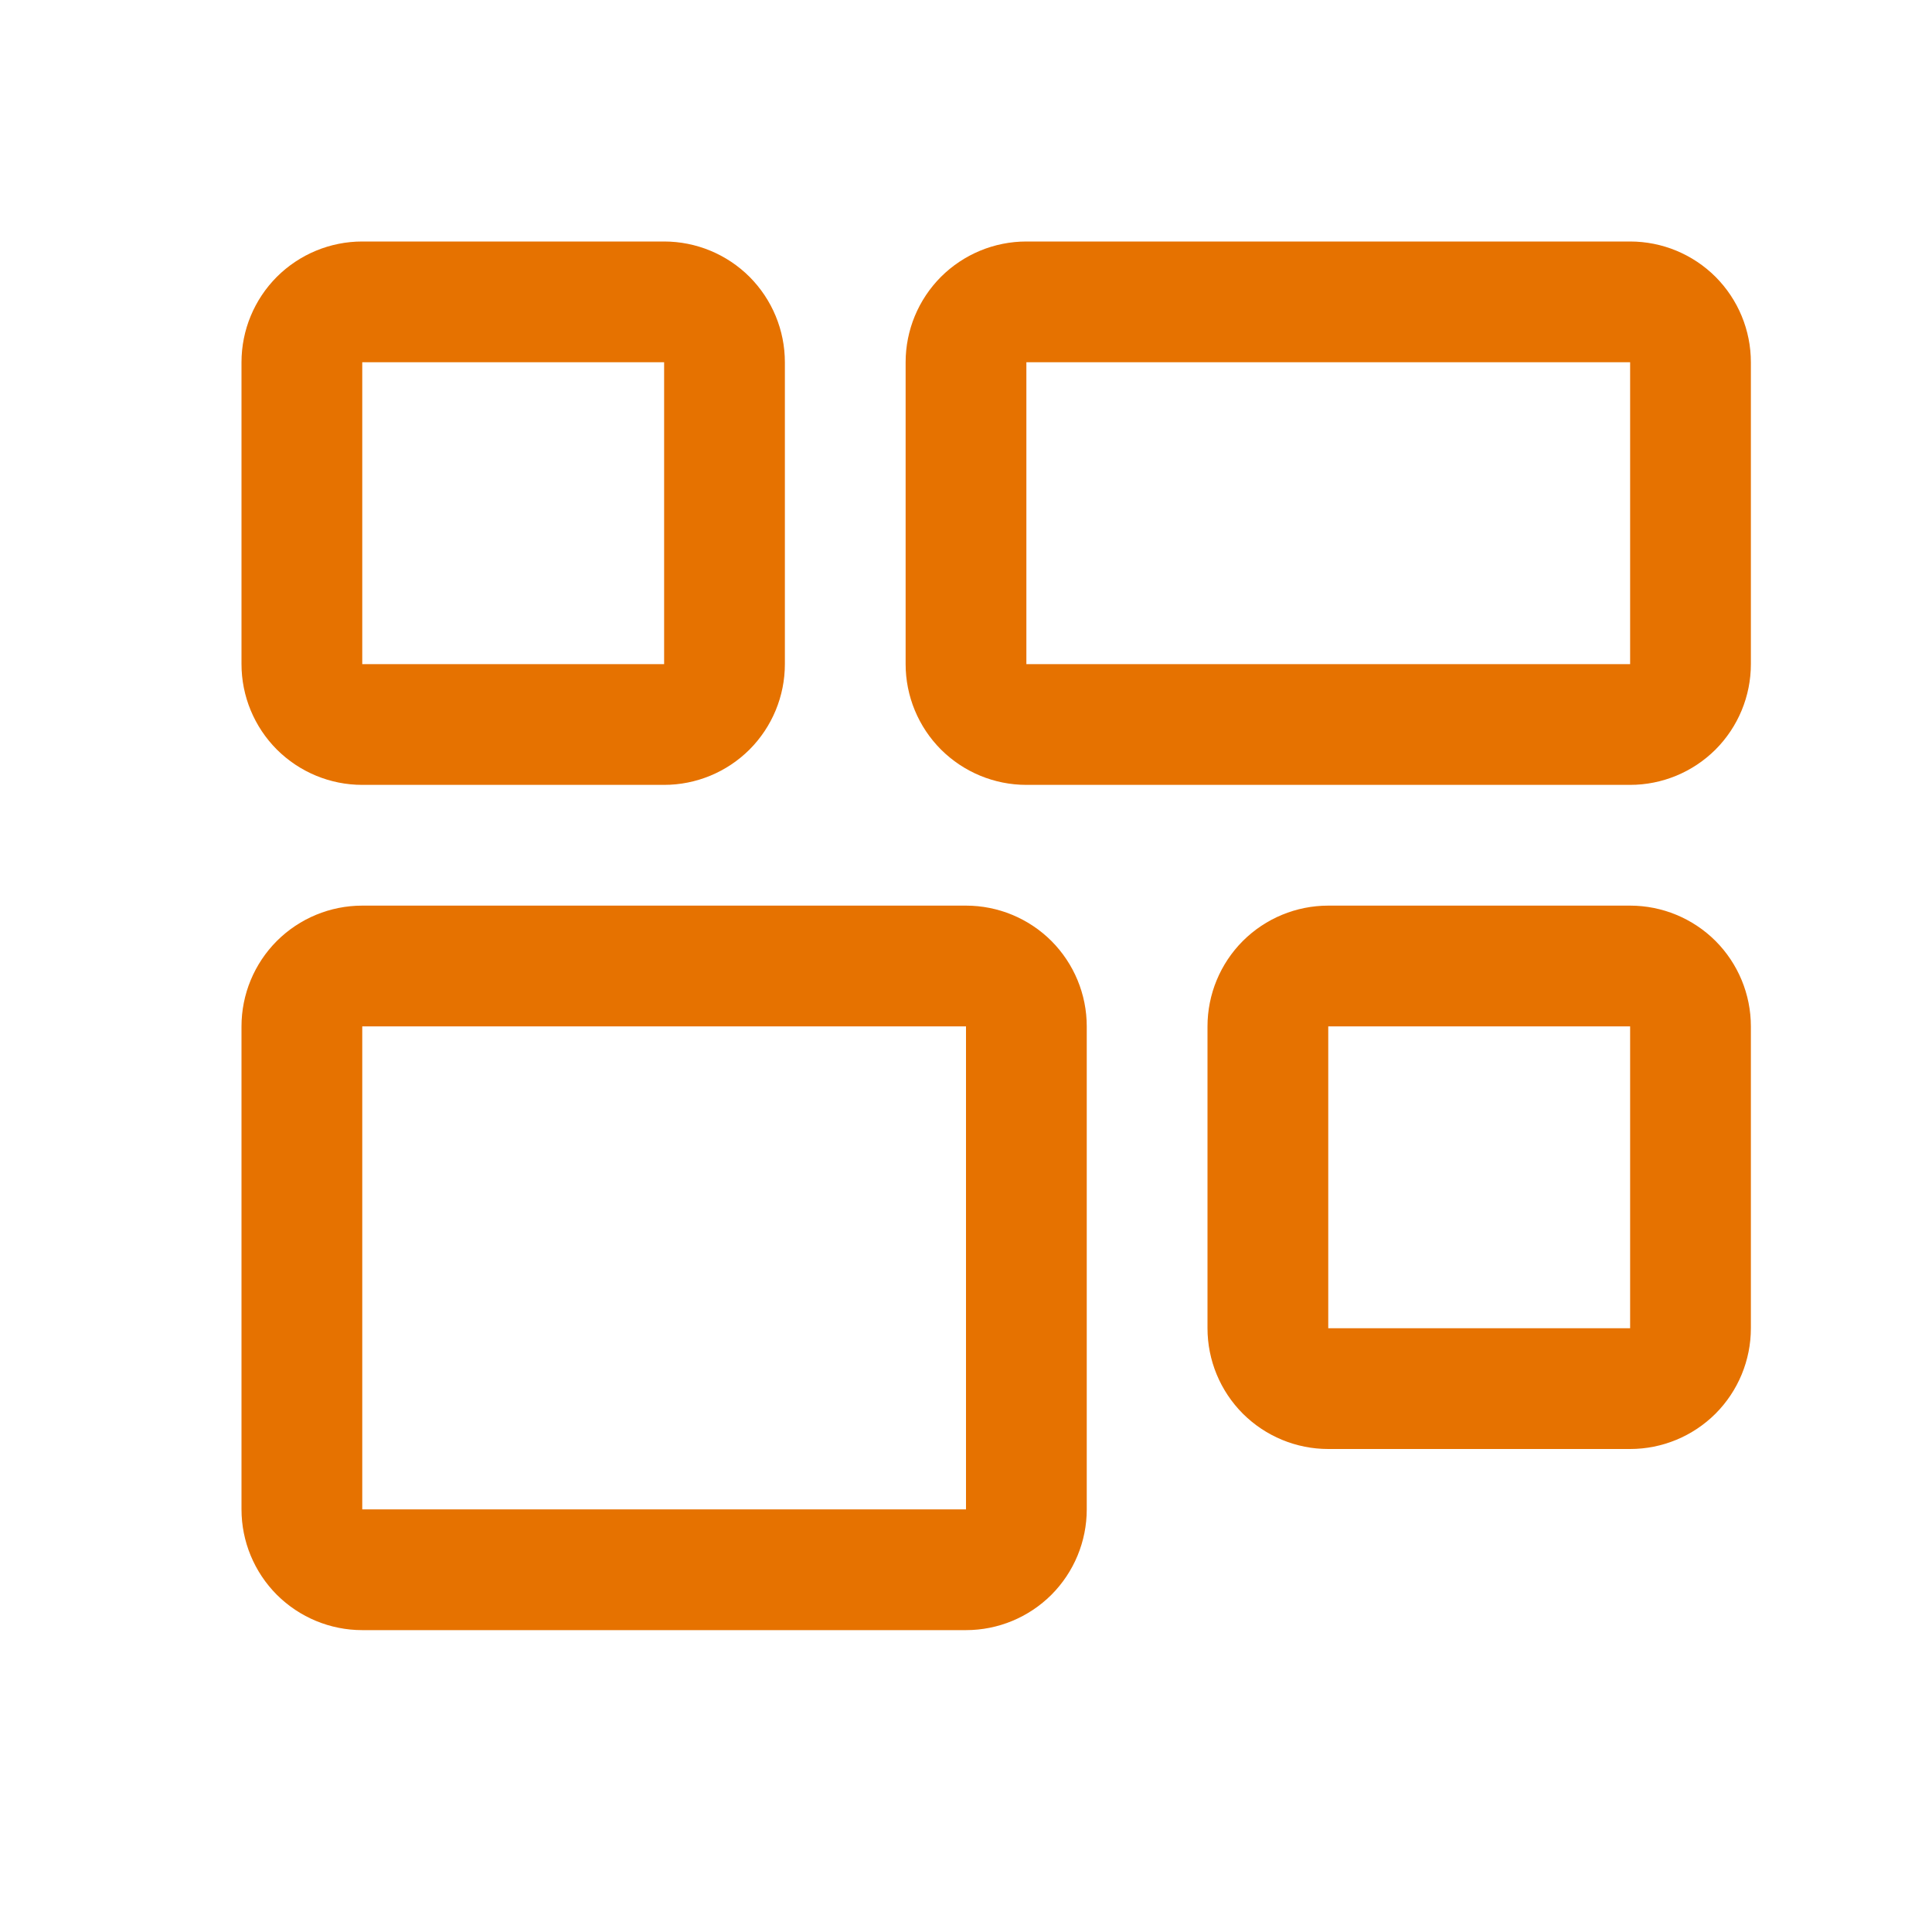 <svg width="24" height="24" viewBox="0 0 24 24" fill="none" xmlns="http://www.w3.org/2000/svg">
<g clip-path="url(#clip0_662_5456)">
<path d="M12 12.75V18.75H4.5V12.75H12ZM12 11.25H4.5C4.102 11.25 3.721 11.408 3.439 11.689C3.158 11.971 3 12.352 3 12.75V18.75C3 19.148 3.158 19.529 3.439 19.811C3.721 20.092 4.102 20.25 4.5 20.25H12C12.398 20.25 12.779 20.092 13.061 19.811C13.342 19.529 13.5 19.148 13.5 18.75V12.75C13.5 12.352 13.342 11.971 13.061 11.689C12.779 11.408 12.398 11.25 12 11.25Z" fill="#E67200"/>
<path d="M20.25 4.5V8.25H12.75V4.5H20.25ZM20.25 3H12.75C12.352 3 11.971 3.158 11.689 3.439C11.408 3.721 11.25 4.102 11.25 4.5V8.25C11.25 8.648 11.408 9.029 11.689 9.311C11.971 9.592 12.352 9.75 12.75 9.75H20.25C20.648 9.75 21.029 9.592 21.311 9.311C21.592 9.029 21.75 8.648 21.75 8.25V4.5C21.75 4.102 21.592 3.721 21.311 3.439C21.029 3.158 20.648 3 20.25 3Z" fill="#E67200"/>
<path d="M20.25 12.75V16.5H16.5V12.75H20.25ZM20.25 11.25H16.5C16.102 11.25 15.721 11.408 15.439 11.689C15.158 11.971 15 12.352 15 12.75V16.5C15 16.898 15.158 17.279 15.439 17.561C15.721 17.842 16.102 18 16.5 18H20.25C20.648 18 21.029 17.842 21.311 17.561C21.592 17.279 21.75 16.898 21.75 16.5V12.75C21.75 12.352 21.592 11.971 21.311 11.689C21.029 11.408 20.648 11.25 20.25 11.25Z" fill="#E67200"/>
<path d="M8.25 4.5V8.25H4.5V4.5H8.25ZM8.25 3H4.5C4.102 3 3.721 3.158 3.439 3.439C3.158 3.721 3 4.102 3 4.5V8.25C3 8.648 3.158 9.029 3.439 9.311C3.721 9.592 4.102 9.75 4.5 9.75H8.25C8.648 9.75 9.029 9.592 9.311 9.311C9.592 9.029 9.75 8.648 9.75 8.25V4.5C9.75 4.102 9.592 3.721 9.311 3.439C9.029 3.158 8.648 3 8.25 3Z" fill="#E67200"/>
</g>
<defs>
<clipPath id="clip0_662_5456">
<rect width="24" height="24" fill="white"/>
</clipPath>
</defs>
</svg>
